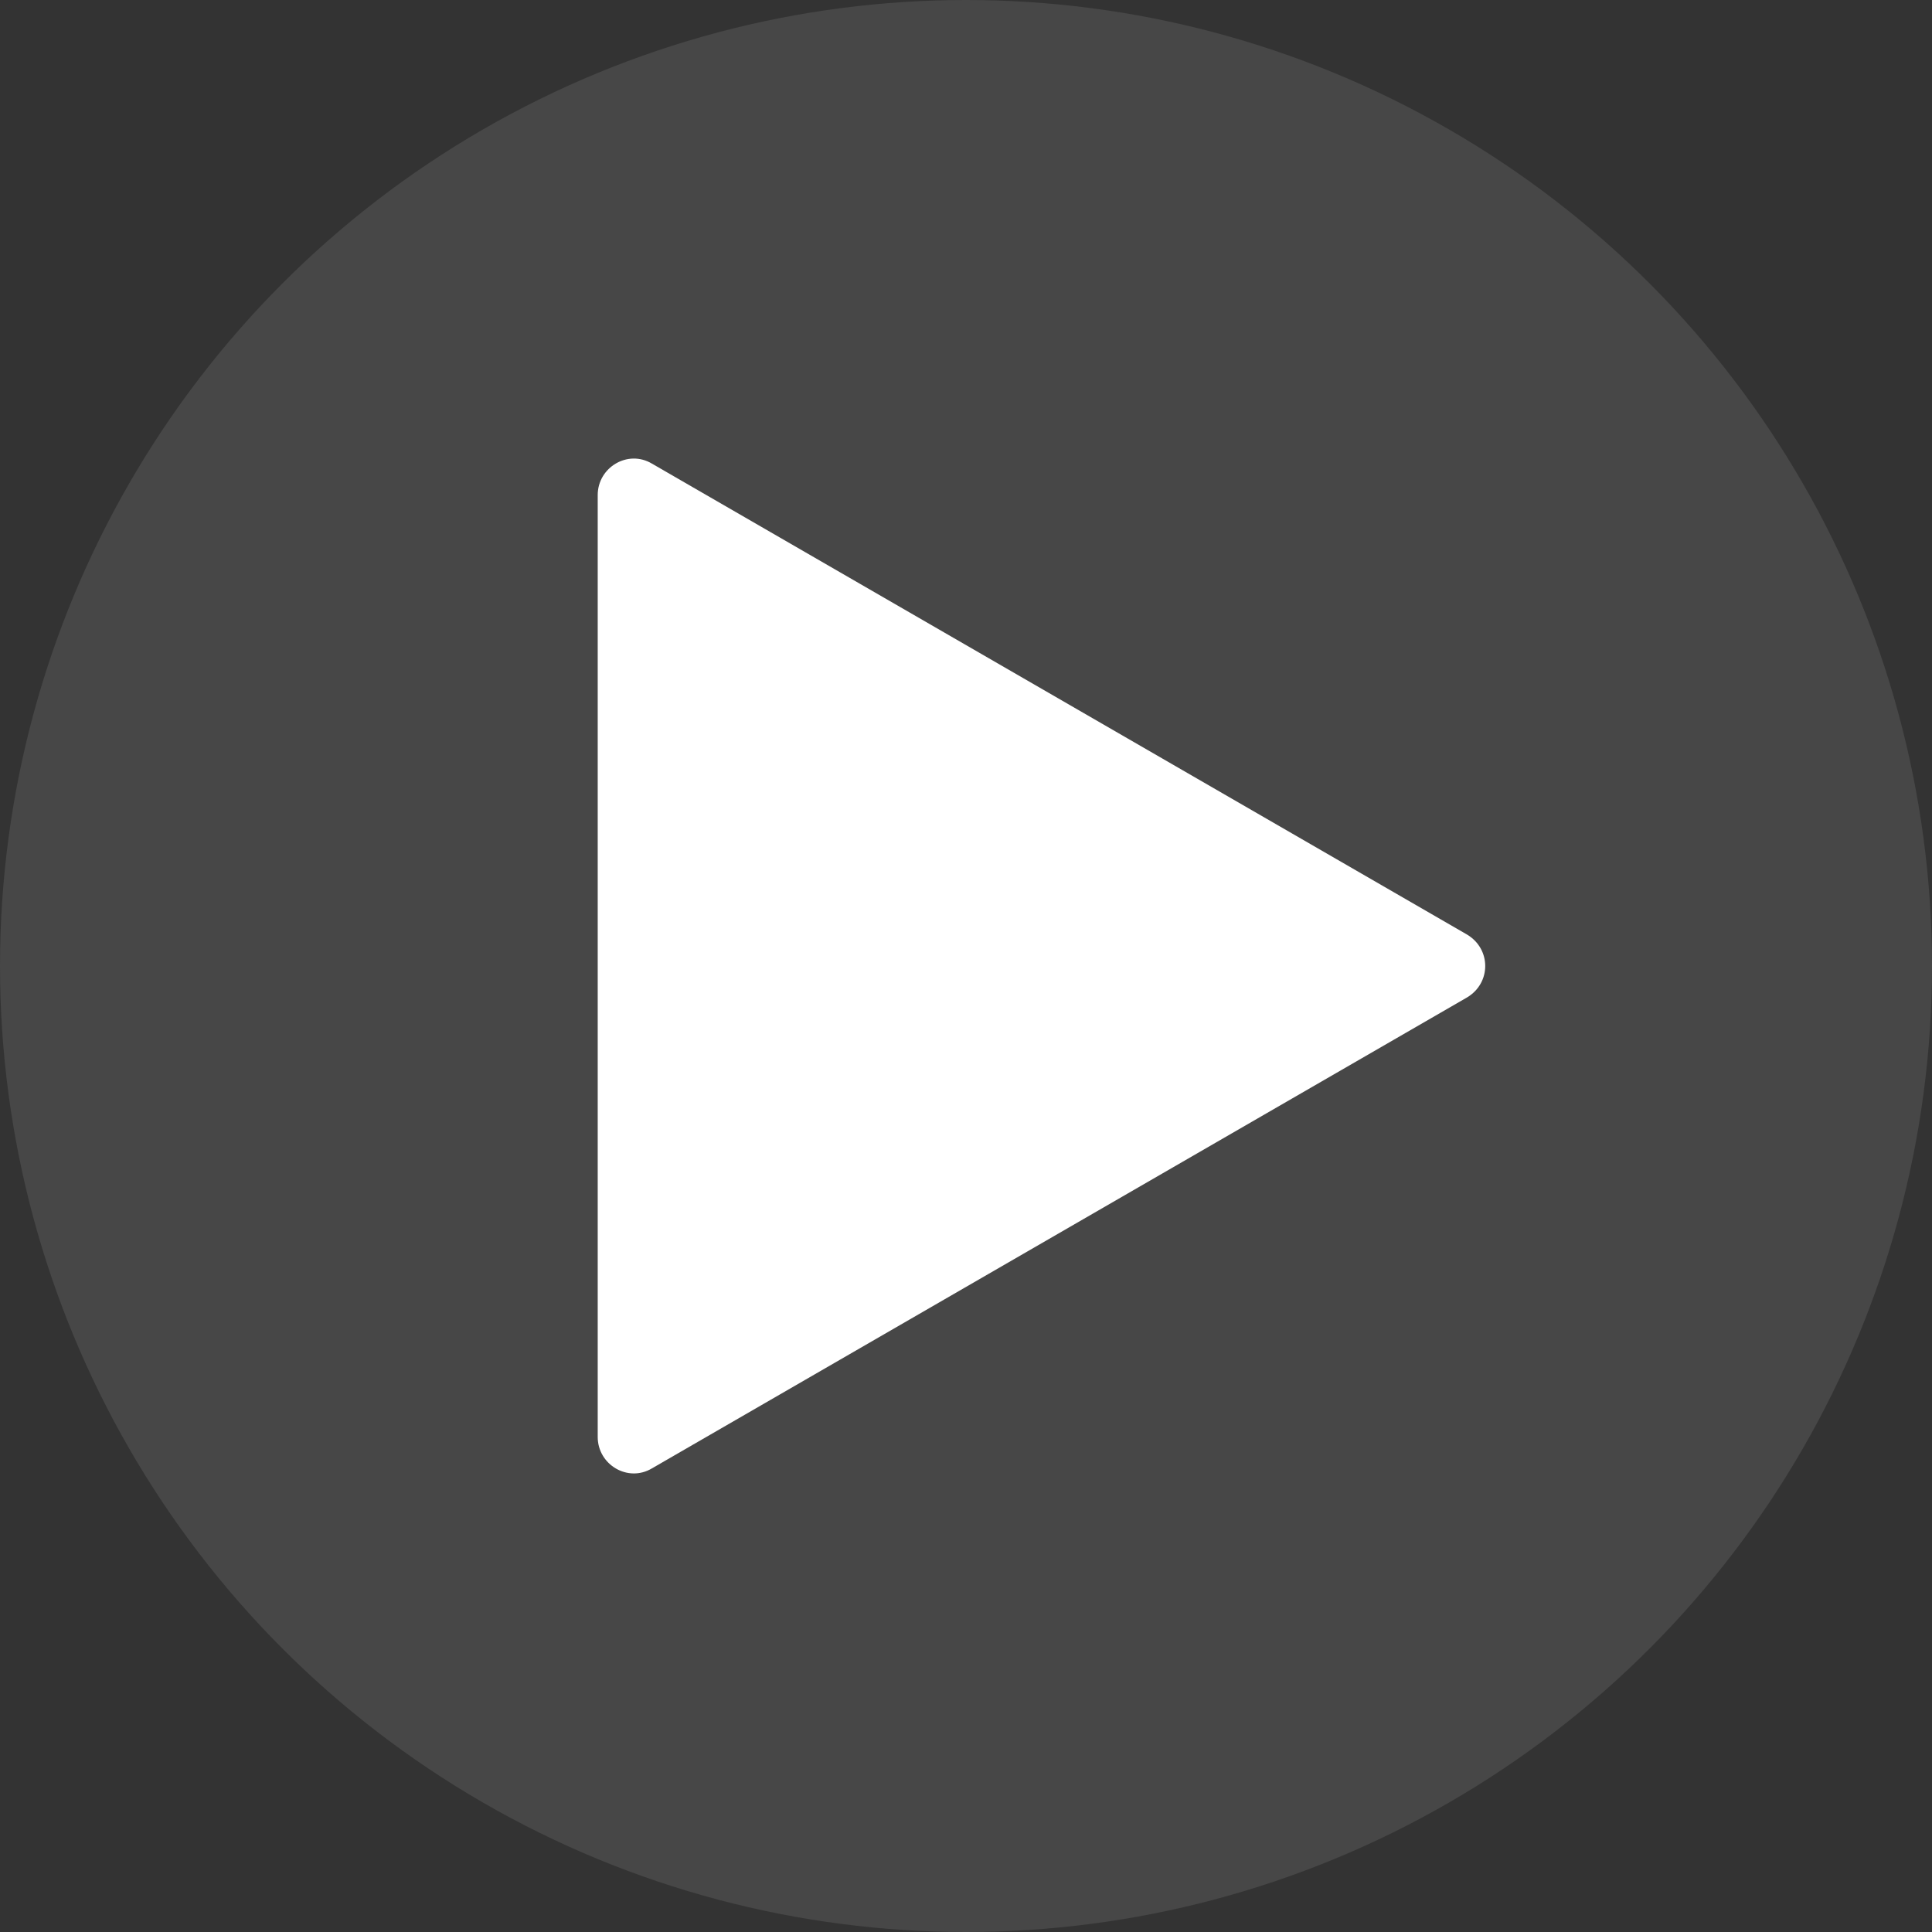 <?xml version="1.0" encoding="UTF-8"?> <!-- Generator: Adobe Illustrator 27.4.0, SVG Export Plug-In . SVG Version: 6.00 Build 0) --> <svg xmlns="http://www.w3.org/2000/svg" xmlns:xlink="http://www.w3.org/1999/xlink" id="Layer_1" x="0px" y="0px" viewBox="0 0 160 160" style="enable-background:new 0 0 160 160;" xml:space="preserve"><rect x="0" y="0" width="160" height="160" fill="#333333" stroke="none"/> <style type="text/css"> .st0{opacity:0.4;fill:#666666;} .st1{fill:#FFFFFF;} </style> <circle class="st0" cx="80" cy="80" r="80"></circle> <path class="st1" d="M121.5,77.4c2,1.2,2,4,0,5.2l-67.5,39c-2,1.2-4.5-0.3-4.5-2.6V41c0-2.3,2.5-3.8,4.5-2.6L121.5,77.4z"></path> </svg> 
